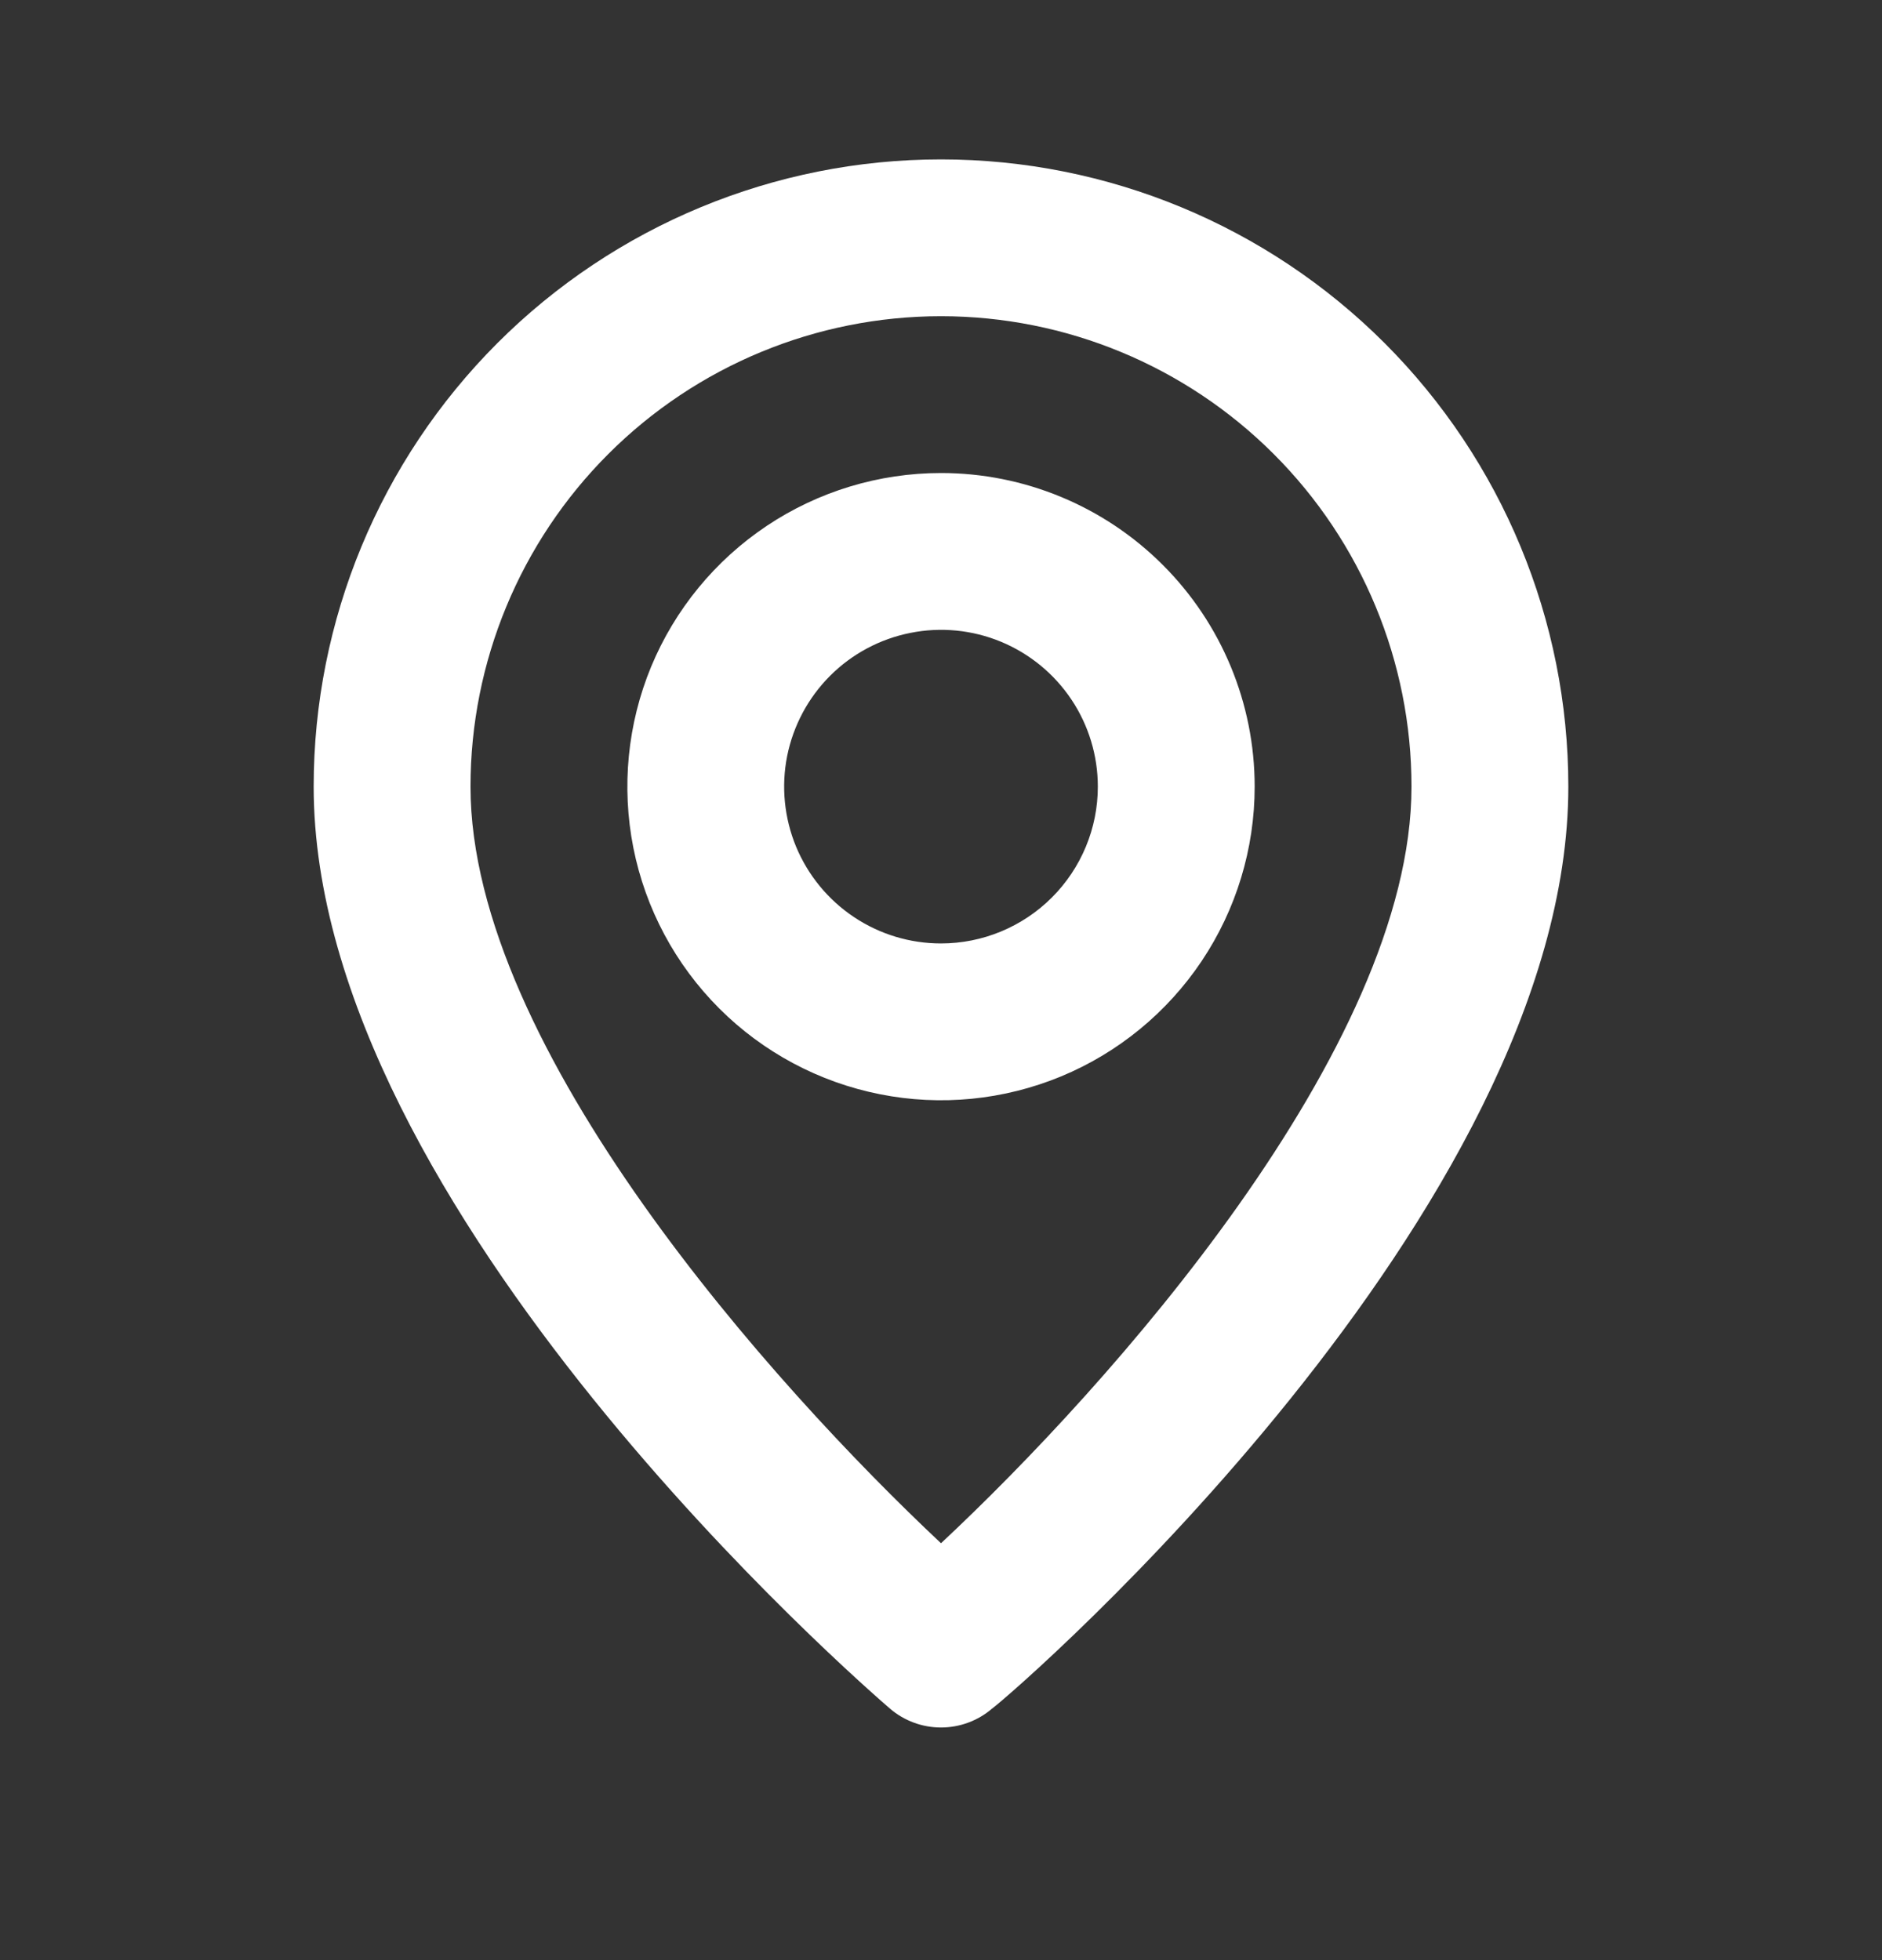 <svg width="24" height="25" viewBox="0 0 24 25" fill="none" xmlns="http://www.w3.org/2000/svg">
<rect x="0" y="0" width="24" height="25" fill="#333333" stroke="none"/>
<path d="M12 2.033C9.878 2.033 7.843 2.876 6.343 4.376C4.843 5.877 4 7.911 4 10.033C4 15.433 11.05 21.533 11.35 21.793C11.531 21.948 11.762 22.033 12 22.033C12.238 22.033 12.469 21.948 12.65 21.793C13 21.533 20 15.433 20 10.033C20 7.911 19.157 5.877 17.657 4.376C16.157 2.876 14.122 2.033 12 2.033ZM12 19.683C9.87 17.683 6 13.373 6 10.033C6 8.442 6.632 6.916 7.757 5.791C8.883 4.665 10.409 4.033 12 4.033C13.591 4.033 15.117 4.665 16.243 5.791C17.368 6.916 18 8.442 18 10.033C18 13.373 14.13 17.693 12 19.683ZM12 6.033C11.209 6.033 10.435 6.268 9.778 6.707C9.12 7.147 8.607 7.772 8.304 8.502C8.002 9.233 7.923 10.038 8.077 10.814C8.231 11.589 8.612 12.302 9.172 12.862C9.731 13.421 10.444 13.802 11.22 13.956C11.996 14.111 12.8 14.031 13.531 13.729C14.262 13.426 14.886 12.913 15.326 12.255C15.765 11.598 16 10.824 16 10.033C16 8.972 15.579 7.955 14.828 7.205C14.078 6.455 13.061 6.033 12 6.033ZM12 12.033C11.604 12.033 11.218 11.916 10.889 11.696C10.56 11.476 10.304 11.164 10.152 10.799C10.001 10.433 9.961 10.031 10.038 9.643C10.116 9.255 10.306 8.899 10.586 8.619C10.866 8.339 11.222 8.149 11.61 8.072C11.998 7.994 12.4 8.034 12.765 8.185C13.131 8.337 13.443 8.593 13.663 8.922C13.883 9.251 14 9.638 14 10.033C14 10.564 13.789 11.072 13.414 11.447C13.039 11.822 12.53 12.033 12 12.033Z" fill="white"/>
</svg>
